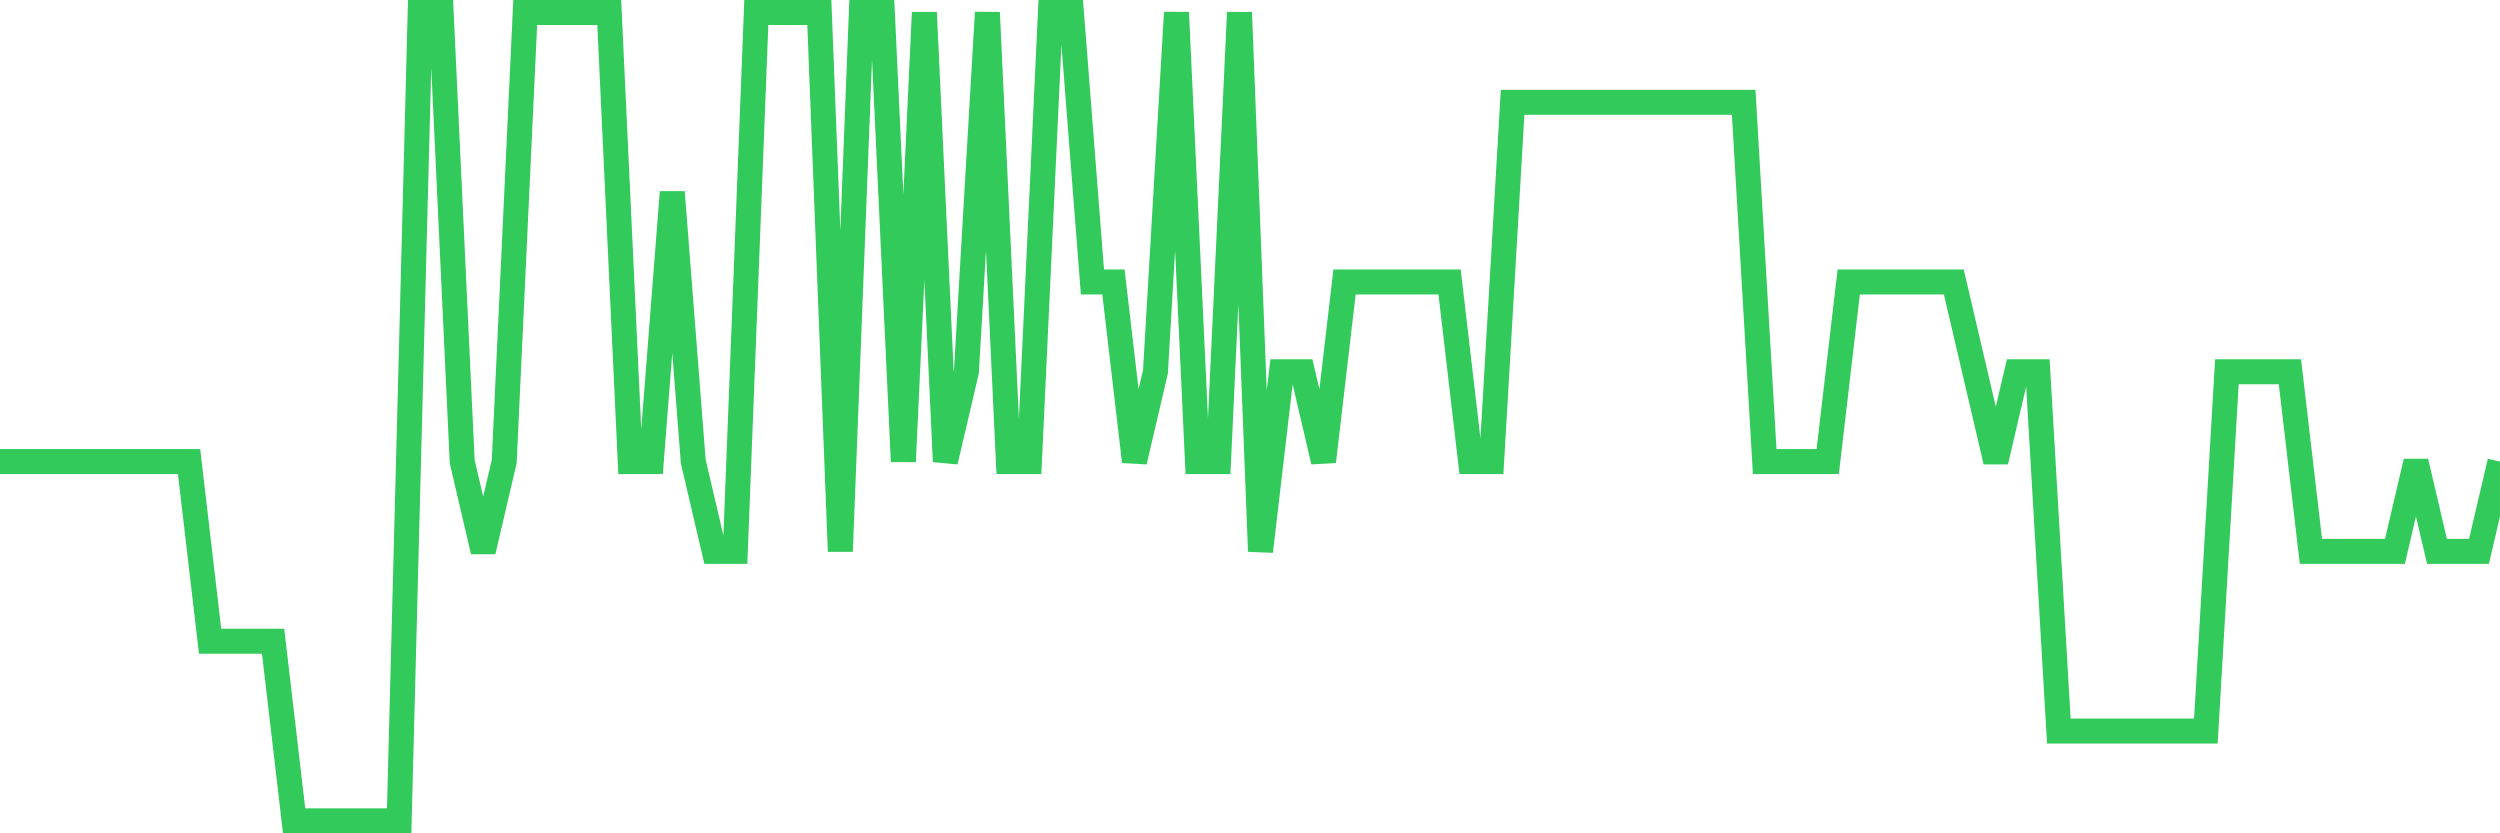 <svg
  xmlns="http://www.w3.org/2000/svg"
  xmlns:xlink="http://www.w3.org/1999/xlink"
  width="120"
  height="40"
  viewBox="0 0 120 40"
  preserveAspectRatio="none"
>
  <polyline
    points="0,22.156 1.008,22.156 2.017,22.156 3.025,22.156 4.034,22.156 5.042,22.156 6.05,22.156 7.059,22.156 8.067,22.156 9.076,22.156 10.084,30.778 11.092,30.778 12.101,30.778 13.109,30.778 14.118,39.4 15.126,39.4 16.134,39.4 17.143,39.4 18.151,39.4 19.16,39.4 20.168,0.6 21.176,0.6 22.185,22.156 23.193,26.467 24.202,22.156 25.21,0.6 26.218,0.6 27.227,0.6 28.235,0.6 29.244,0.6 30.252,22.156 31.261,22.156 32.269,9.222 33.277,22.156 34.286,26.467 35.294,26.467 36.303,0.6 37.311,0.6 38.319,0.6 39.328,0.6 40.336,26.467 41.345,0.6 42.353,0.6 43.361,22.156 44.37,0.6 45.378,22.156 46.387,17.844 47.395,0.6 48.403,22.156 49.412,22.156 50.42,0.6 51.429,0.6 52.437,13.533 53.445,13.533 54.454,22.156 55.462,17.844 56.471,0.6 57.479,22.156 58.487,22.156 59.496,0.6 60.504,26.467 61.513,17.844 62.521,17.844 63.529,22.156 64.538,13.533 65.546,13.533 66.555,13.533 67.563,13.533 68.571,13.533 69.58,13.533 70.588,22.156 71.597,22.156 72.605,4.911 73.613,4.911 74.622,4.911 75.63,4.911 76.639,4.911 77.647,4.911 78.655,4.911 79.664,4.911 80.672,4.911 81.681,4.911 82.689,4.911 83.697,4.911 84.706,22.156 85.714,22.156 86.723,22.156 87.731,22.156 88.739,13.533 89.748,13.533 90.756,13.533 91.765,13.533 92.773,13.533 93.782,13.533 94.79,17.844 95.798,22.156 96.807,17.844 97.815,17.844 98.824,35.089 99.832,35.089 100.84,35.089 101.849,35.089 102.857,35.089 103.866,35.089 104.874,35.089 105.882,35.089 106.891,17.844 107.899,17.844 108.908,17.844 109.916,17.844 110.924,26.467 111.933,26.467 112.941,26.467 113.95,26.467 114.958,26.467 115.966,22.156 116.975,26.467 117.983,26.467 118.992,26.467 120,22.156"
    fill="none"
    stroke="#32ca5b"
    stroke-width="1.2"
  >
  </polyline>
</svg>
